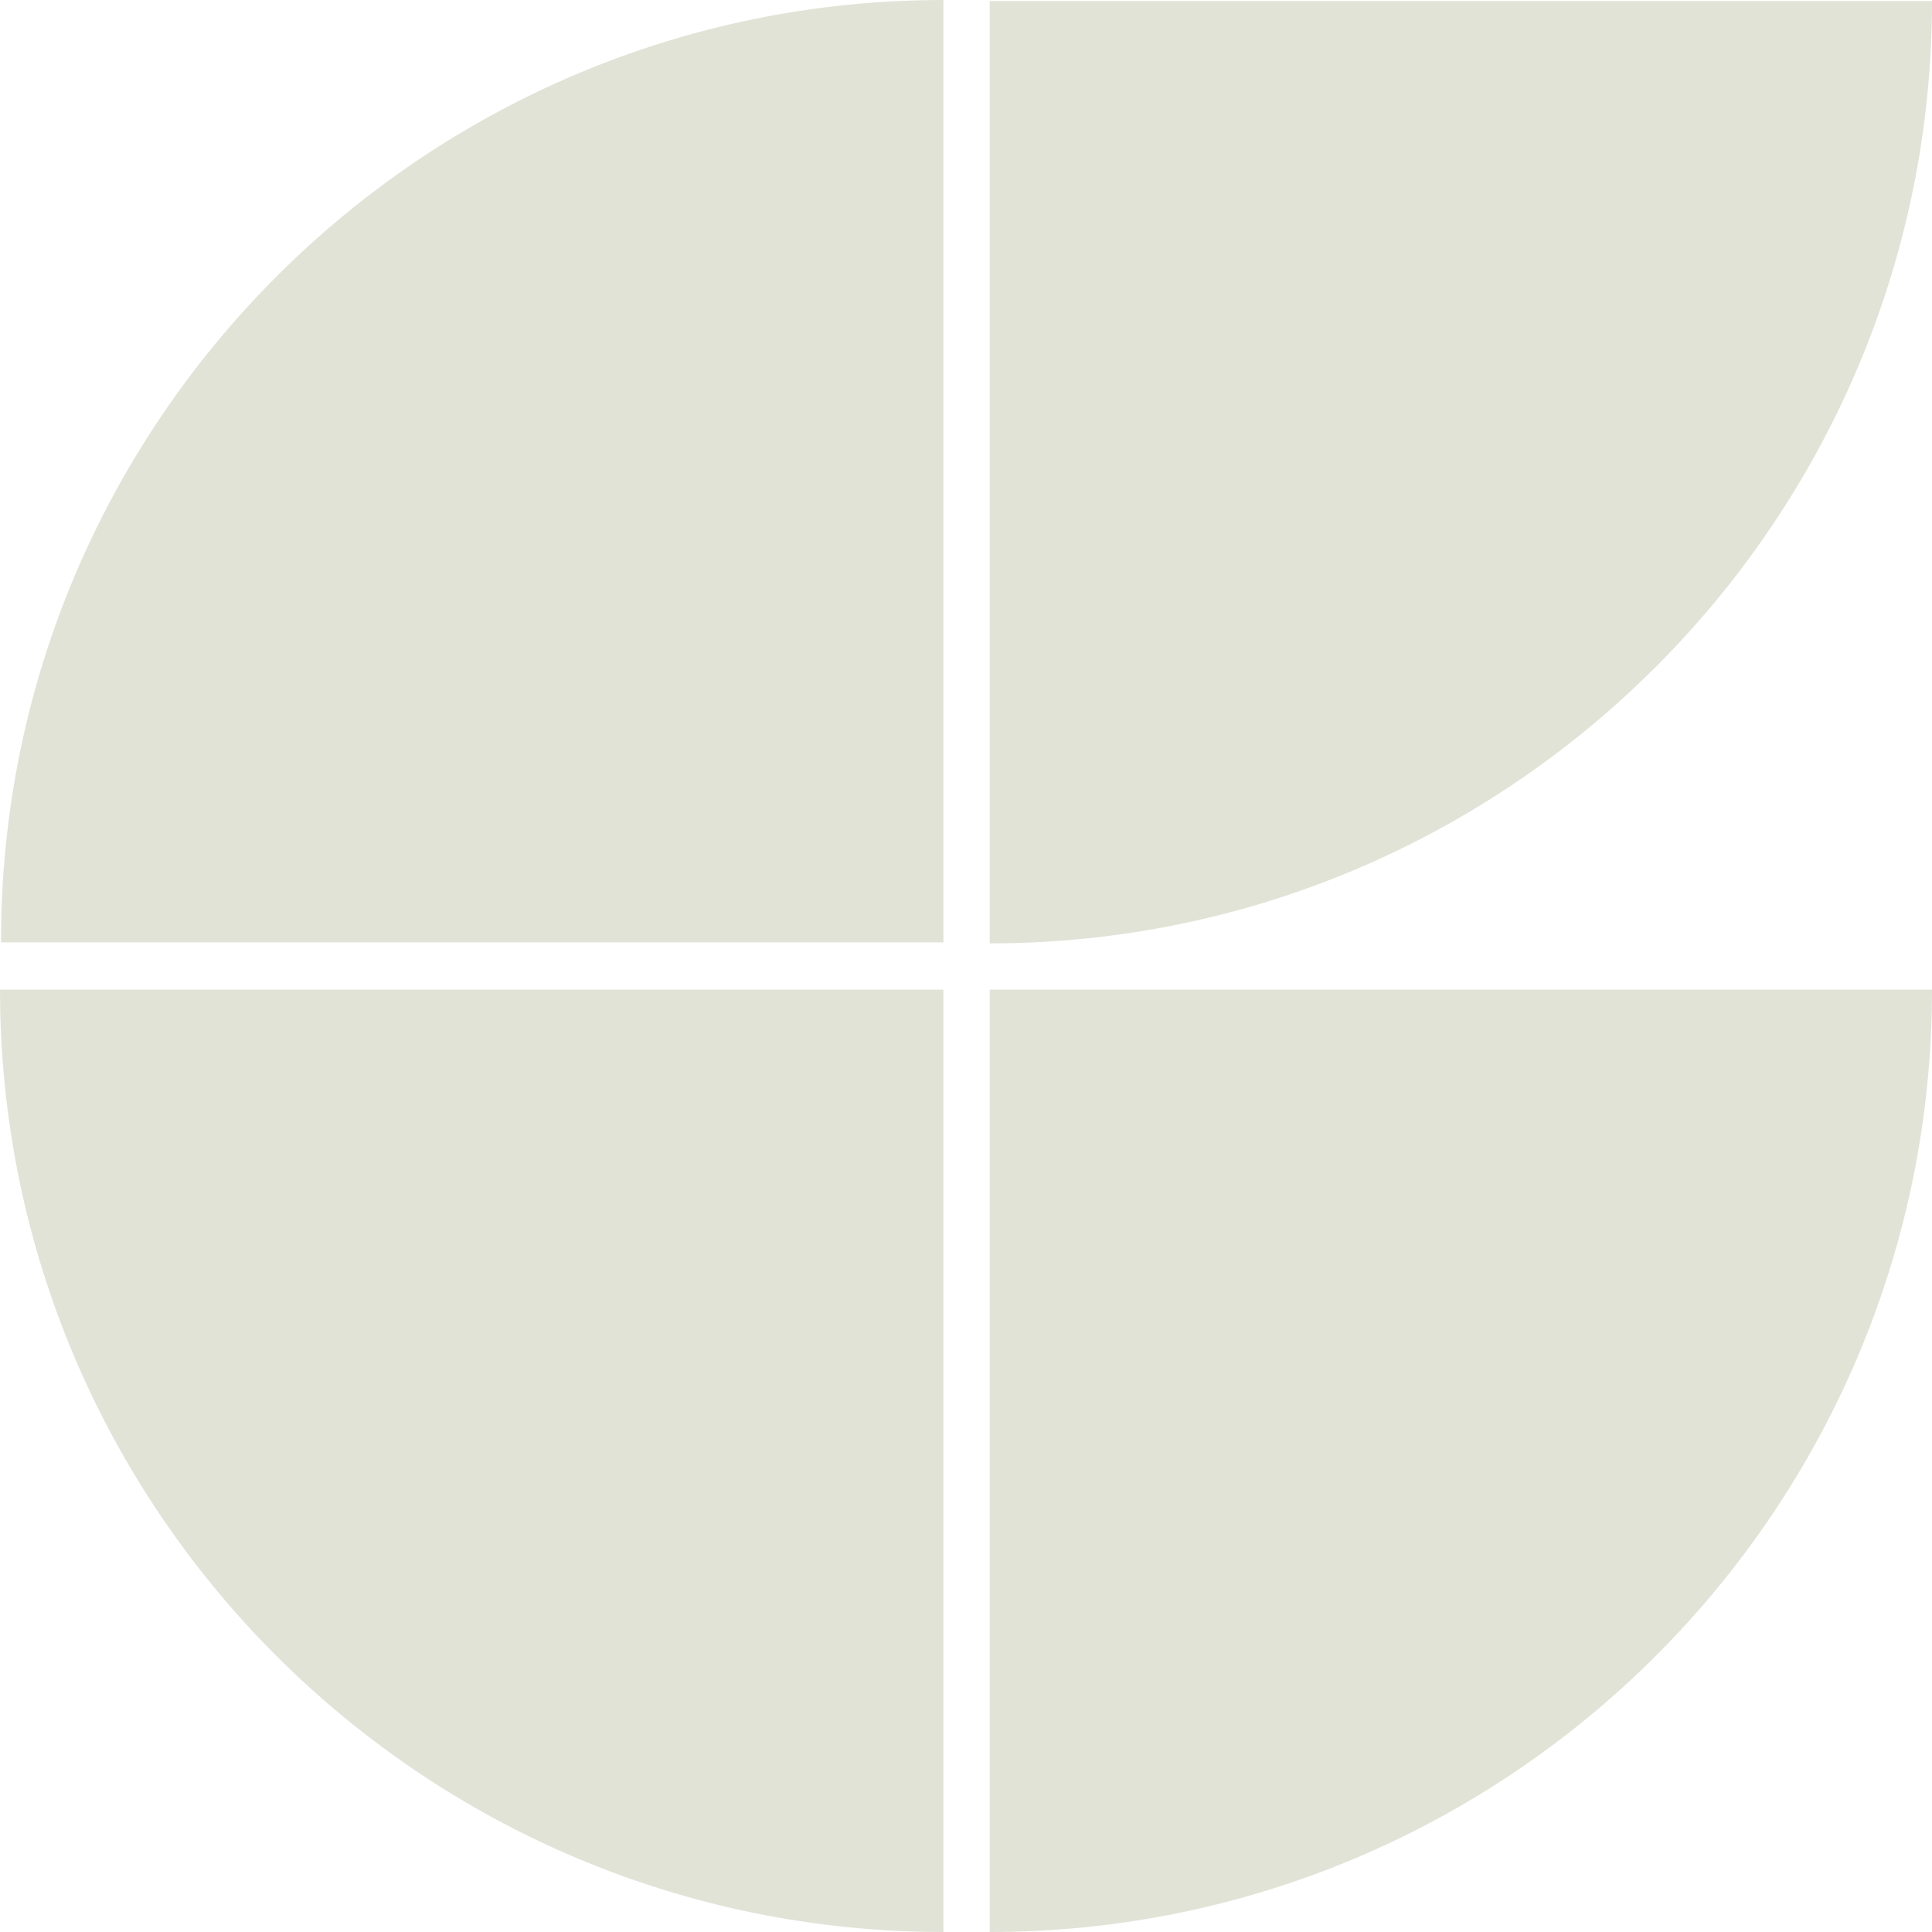 <?xml version="1.0" encoding="UTF-8"?> <svg xmlns="http://www.w3.org/2000/svg" width="30" height="30" viewBox="0 0 30 30" fill="none"> <g clip-path="url(#clip0_14_104)"> <path d="M14.649 0V14.633H0.016C0 6.566 6.566 0 14.649 0Z" fill="#E2E3D7"></path> <path d="M0 15.367H14.649V30C6.566 30 0 23.45 0 15.367Z" fill="#E2E3D7"></path> <path d="M15.368 14.649V0.016H30C30 8.083 23.435 14.649 15.368 14.649Z" fill="#E2E3D7"></path> <path d="M15.368 30V15.367H30C30 23.45 23.435 30 15.368 30Z" fill="#E2E3D7"></path> </g> <defs> <clipPath id="clip0_14_104"> <rect width="30" height="30" fill="white"></rect> </clipPath> </defs> </svg> 
